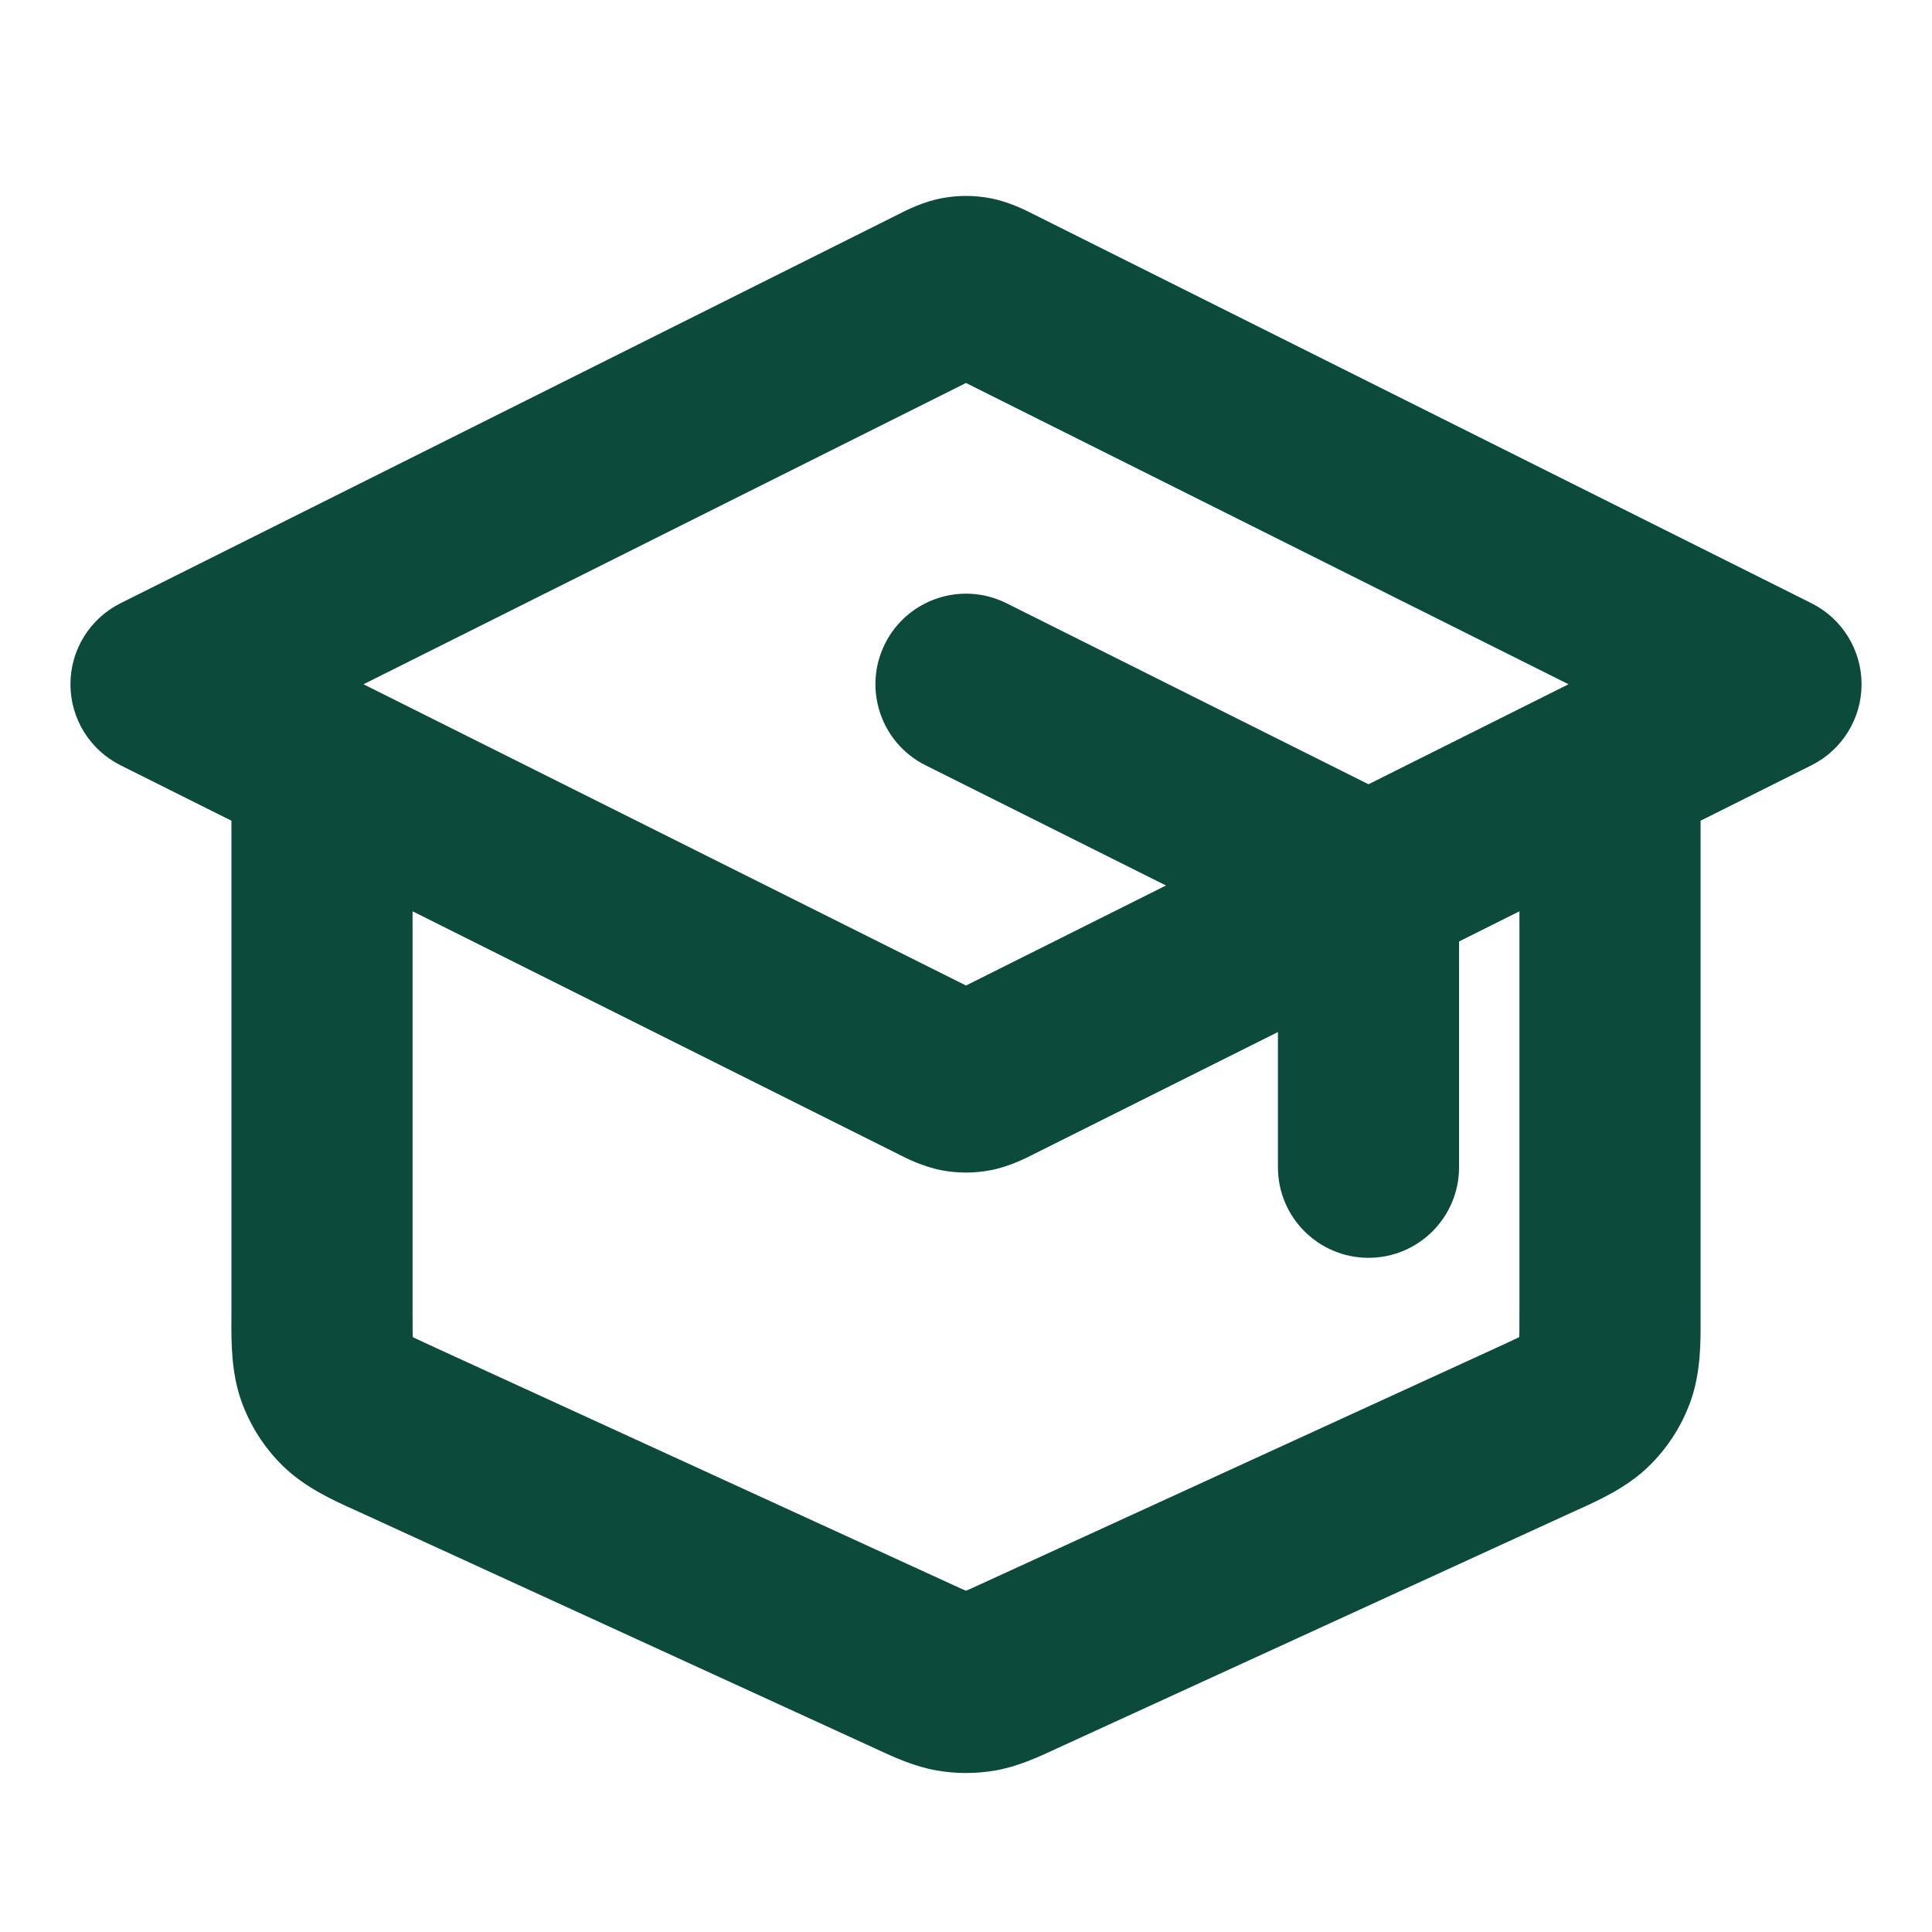 <?xml version="1.0" encoding="UTF-8"?> <svg xmlns="http://www.w3.org/2000/svg" width="72" height="72" viewBox="0 0 72 72" fill="none"><path fill-rule="evenodd" clip-rule="evenodd" d="M36 14.273L13.547 25.5C13.555 25.504 13.562 25.508 13.57 25.512L36 36.727L43.453 33L34.491 28.519C32.824 27.685 32.148 25.658 32.981 23.991C33.815 22.323 35.842 21.648 37.509 22.481L51 29.227L58.43 25.512C58.438 25.508 58.445 25.504 58.453 25.5L36 14.273ZM63.375 30.586L67.509 28.519C68.653 27.947 69.375 26.778 69.375 25.5C69.375 24.222 68.653 23.053 67.509 22.481L38.583 8.018C38.562 8.008 38.538 7.995 38.51 7.981C38.236 7.841 37.607 7.518 36.899 7.386C36.305 7.274 35.695 7.274 35.101 7.386C34.393 7.518 33.764 7.841 33.49 7.981C33.462 7.995 33.438 8.008 33.417 8.018L4.491 22.481C3.347 23.053 2.625 24.222 2.625 25.5C2.625 26.778 3.347 27.947 4.491 28.519L8.625 30.586V48.92C8.625 48.996 8.625 49.076 8.624 49.158C8.62 50.004 8.615 51.149 8.995 52.215C9.322 53.132 9.855 53.963 10.553 54.642C11.363 55.432 12.406 55.904 13.177 56.253C13.252 56.287 13.325 56.32 13.394 56.351L32.594 65.151C32.644 65.174 32.696 65.198 32.749 65.223C33.312 65.483 34.074 65.836 34.91 65.981C35.631 66.106 36.369 66.106 37.09 65.981C37.926 65.836 38.688 65.483 39.251 65.223C39.304 65.198 39.356 65.174 39.406 65.151L58.606 56.351C58.675 56.32 58.748 56.287 58.823 56.253C59.594 55.904 60.637 55.432 61.447 54.642C62.145 53.963 62.678 53.132 63.005 52.215C63.385 51.149 63.38 50.004 63.376 49.158C63.375 49.076 63.375 48.996 63.375 48.92V30.586ZM56.625 33.961L54.375 35.086V43.5C54.375 45.364 52.864 46.875 51 46.875C49.136 46.875 47.625 45.364 47.625 43.5V38.461L38.583 42.982C38.562 42.992 38.538 43.005 38.51 43.019C38.236 43.159 37.607 43.481 36.899 43.614C36.305 43.726 35.695 43.726 35.101 43.614C34.393 43.481 33.764 43.159 33.49 43.019C33.462 43.005 33.438 42.992 33.417 42.982L15.375 33.961V48.92C15.375 49.205 15.375 49.426 15.377 49.617C15.379 49.7 15.38 49.77 15.382 49.83C15.436 49.857 15.499 49.887 15.573 49.922C15.746 50.004 15.947 50.096 16.206 50.215L35.406 59.015C35.594 59.102 35.739 59.168 35.865 59.224C35.917 59.247 35.962 59.267 36 59.283C36.038 59.267 36.083 59.247 36.135 59.224C36.261 59.168 36.406 59.102 36.594 59.015L55.794 50.215C56.053 50.096 56.254 50.004 56.427 49.922C56.501 49.887 56.564 49.857 56.618 49.83C56.62 49.77 56.621 49.7 56.623 49.617C56.625 49.426 56.625 49.205 56.625 48.92V33.961Z" fill="#0C4A3B"></path></svg> 